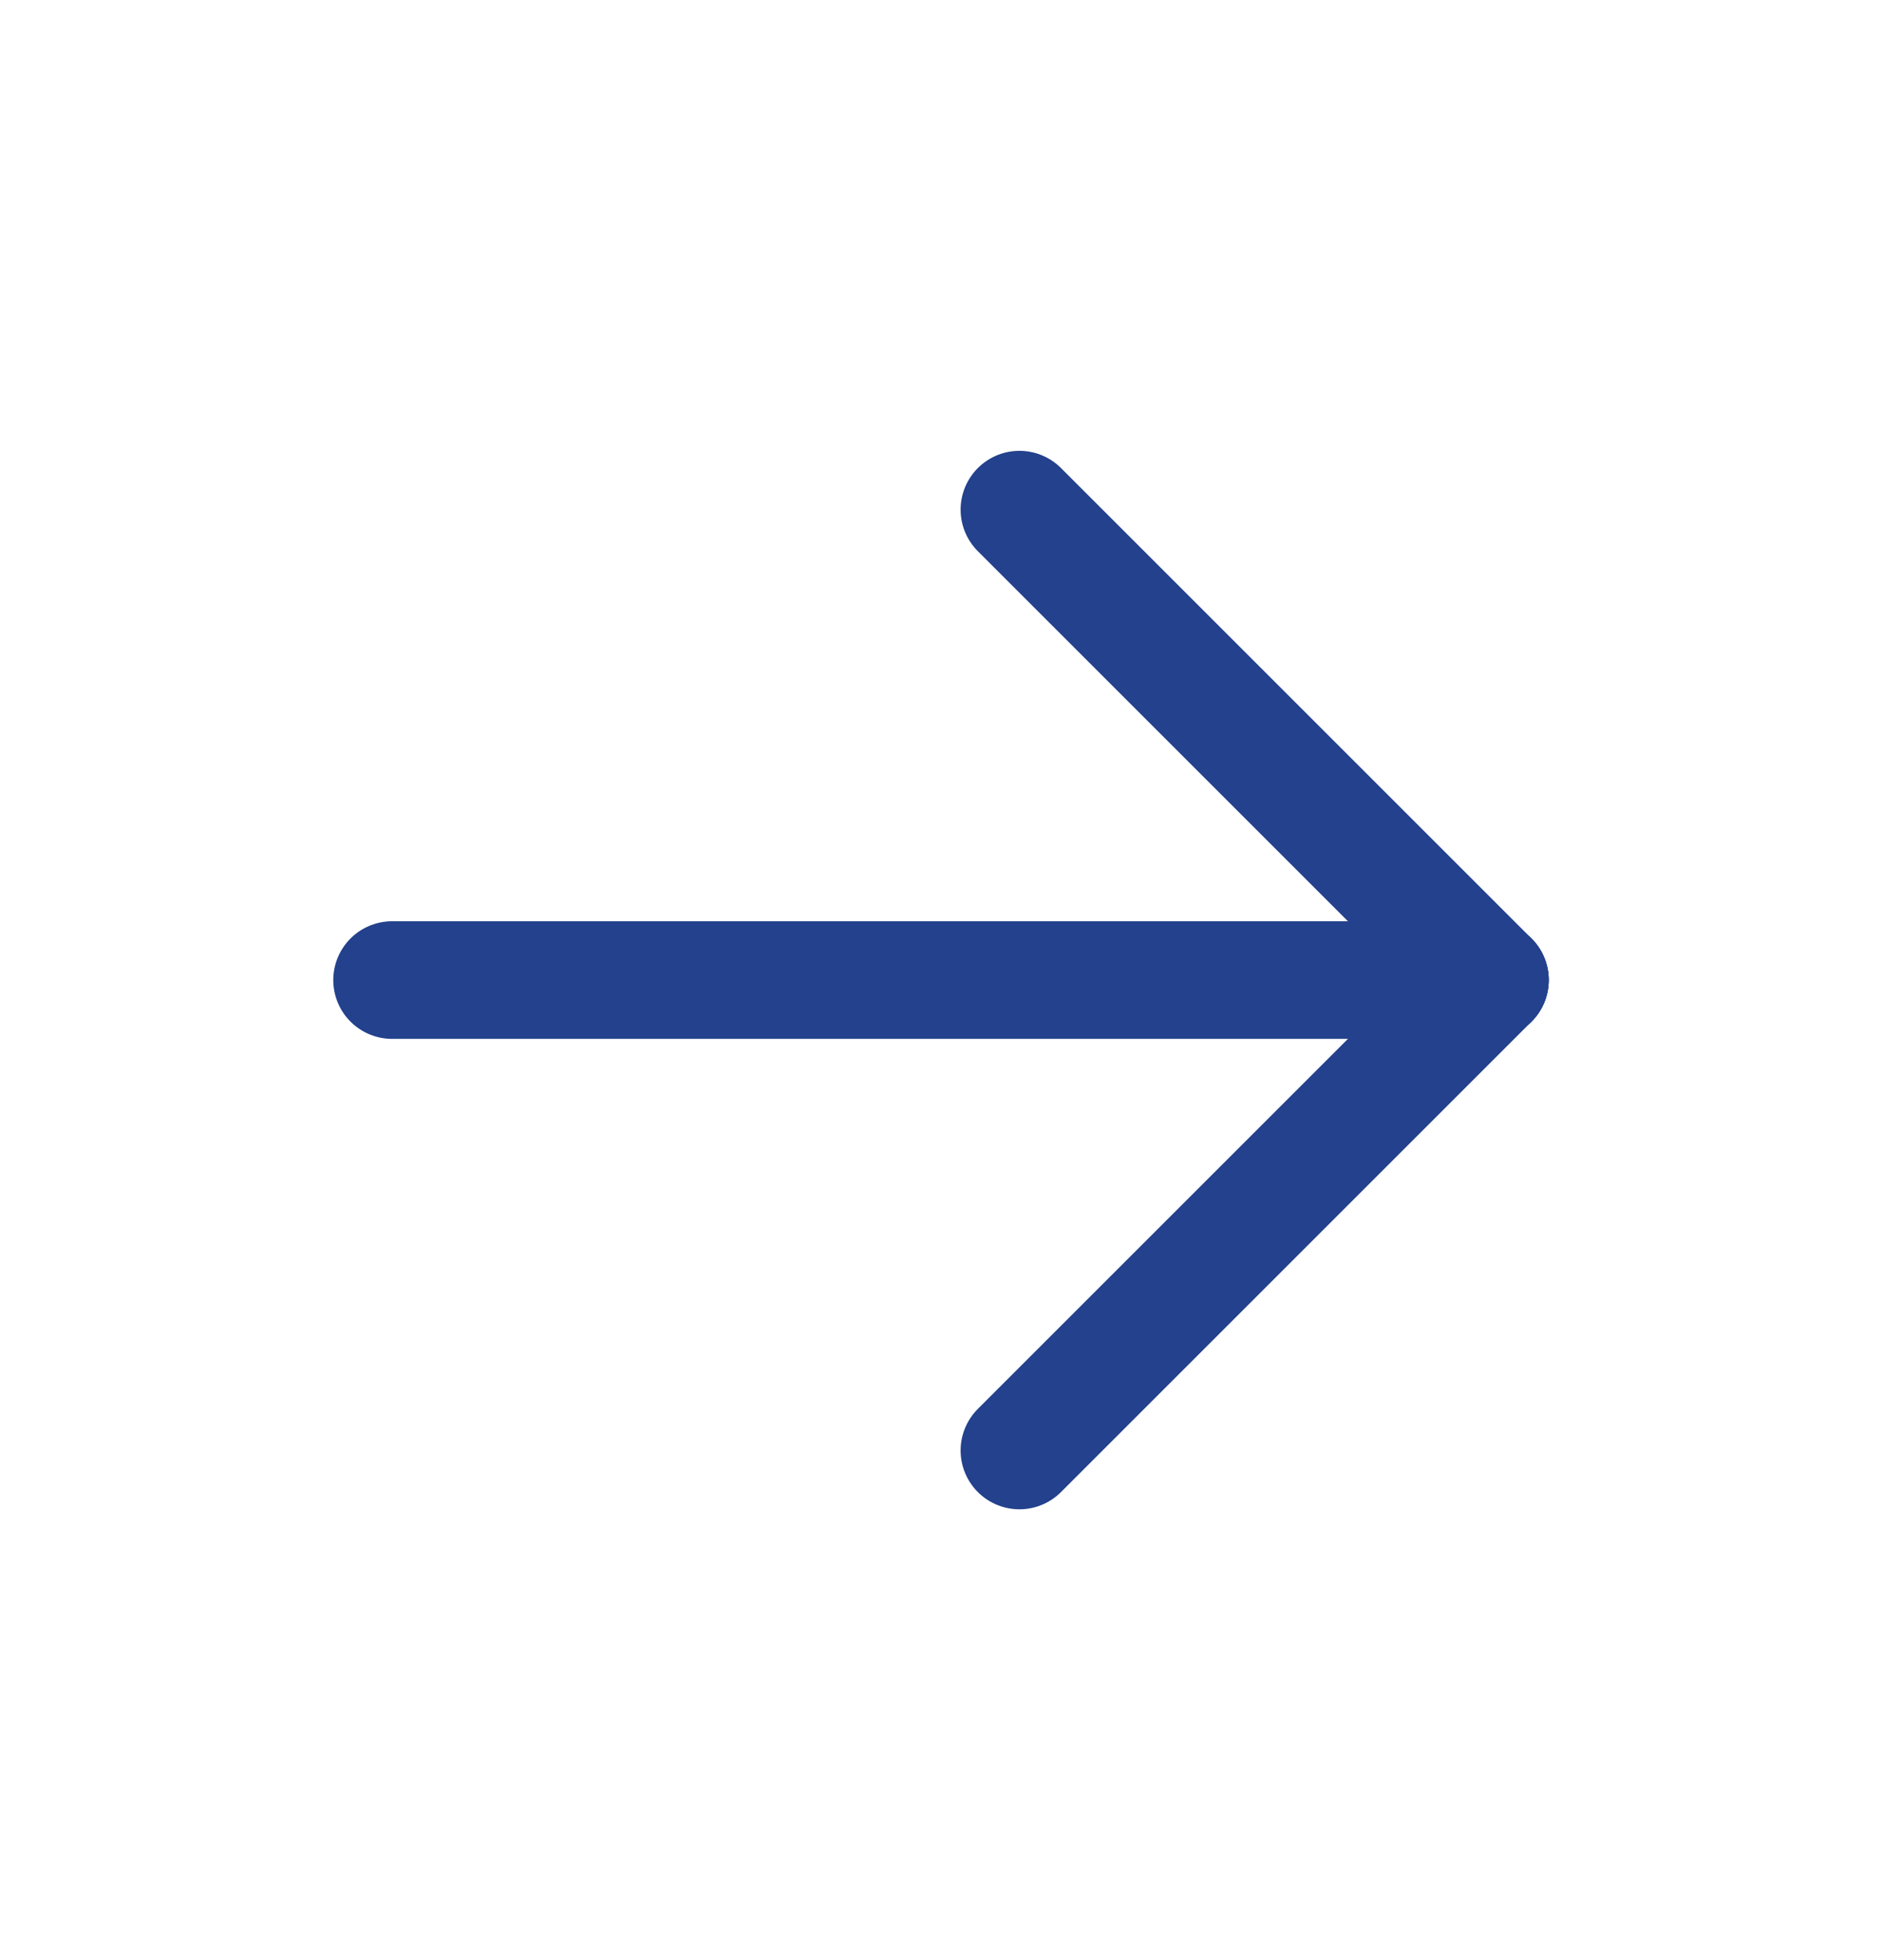 <svg width="24" height="25" viewBox="0 0 24 25" fill="none" xmlns="http://www.w3.org/2000/svg">
<g id="Icon/arrow-right">
<path id="Vector" d="M5 12.5H19" stroke="#23418C" stroke-width="1.5" stroke-linecap="round" stroke-linejoin="round"/>
<path id="Vector_2" d="M13 18.5L19 12.5" stroke="#23418C" stroke-width="1.5" stroke-linecap="round" stroke-linejoin="round"/>
<path id="Vector_3" d="M13 6.5L19 12.5" stroke="#23418C" stroke-width="1.5" stroke-linecap="round" stroke-linejoin="round"/>
</g>
</svg>
